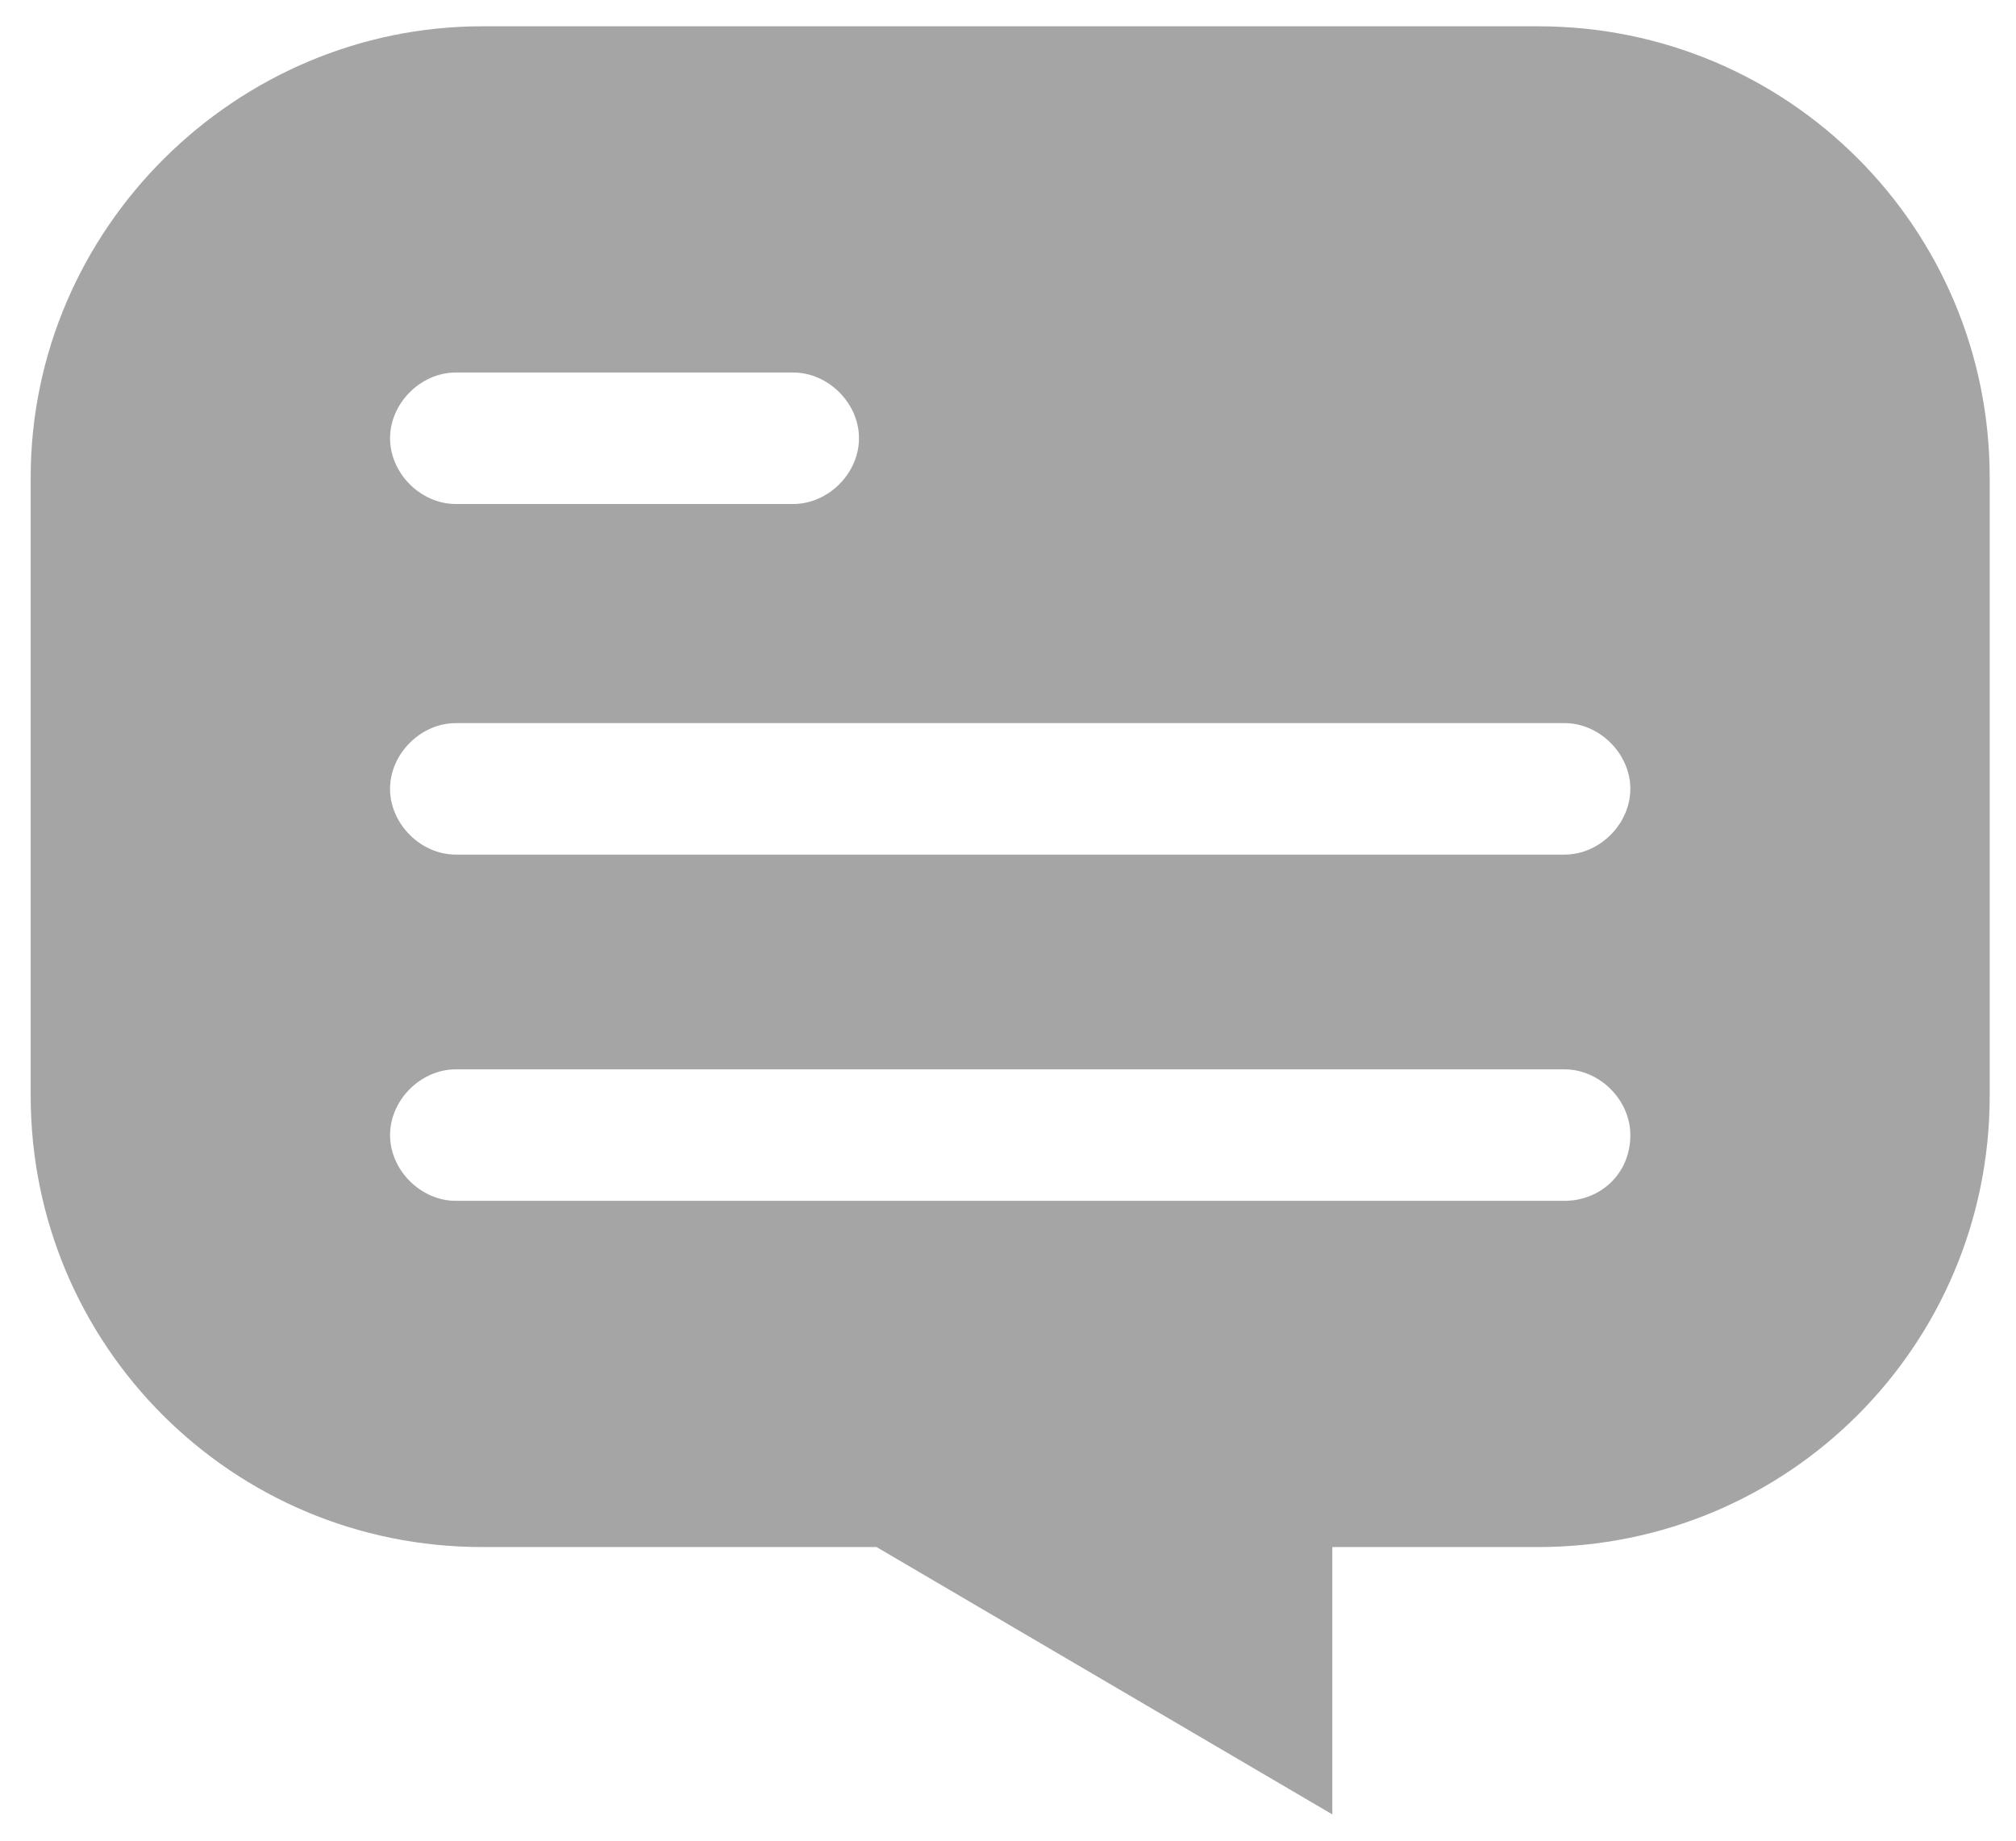 <?xml version="1.0" encoding="utf-8"?>
<!-- Generator: Adobe Illustrator 23.0.2, SVG Export Plug-In . SVG Version: 6.00 Build 0)  -->
<svg version="1.1" xmlns="http://www.w3.org/2000/svg" xmlns:xlink="http://www.w3.org/1999/xlink" x="0px" y="0px"
	 viewBox="0 0 46 42" style="enable-background:new 0 0 46 42;" xml:space="preserve">
<style type="text/css">
	.st0{fill:#A5A5A5;}
	.st1{display:none;}
	.st2{display:inline;fill:#EA2121;}
	.st3{display:inline;fill:#FFFFFF;}
</style>
<g id="圖層_1">
	<path class="st0" d="M35.1,0.6H11C5.4,0.6,0.7,5.2,0.7,10.9V25c0,5.7,4.6,10.3,10.3,10.3h9l10.4,6.1v-6.1h4.7
		c5.7,0,10.3-4.6,10.3-10.3V10.9C45.4,5.2,40.8,0.6,35.1,0.6z M10.4,8.5h7.7c0.8,0,1.5,0.7,1.5,1.5c0,0.8-0.7,1.5-1.5,1.5h-7.7
		c-0.8,0-1.5-0.7-1.5-1.5C8.9,9.2,9.6,8.5,10.4,8.5z M35.7,27.4H10.4c-0.8,0-1.5-0.7-1.5-1.5c0-0.8,0.7-1.5,1.5-1.5h25.3
		c0.8,0,1.5,0.7,1.5,1.5C37.2,26.8,36.5,27.4,35.7,27.4z M35.7,19.5H10.4c-0.8,0-1.5-0.7-1.5-1.5s0.7-1.5,1.5-1.5h25.3
		c0.8,0,1.5,0.7,1.5,1.5S36.5,19.5,35.7,19.5z"/>
</g>
<g id="圖層_2" class="st1">
	<path class="st2" d="M19.9,6.3L4.1,33.6C2.7,36,4.5,39,7.2,39h31.6c2.8,0,4.5-3,3.1-5.4L26.1,6.3C24.7,3.9,21.3,3.9,19.9,6.3z"/>
	<path class="st3" d="M23,32.4c1,0,1.7,0.2,2.3,0.6c0.6,0.4,0.8,1,0.8,1.7c0,0.7-0.3,1.2-0.9,1.7c-0.6,0.5-1.4,0.7-2.2,0.7
		c-0.9,0-1.7-0.2-2.3-0.7c-0.6-0.4-0.9-1-0.9-1.7s0.3-1.2,0.9-1.7C21.3,32.6,22.1,32.4,23,32.4z M23,10.6c2,0,3,0.8,3,2.3
		c0,0.5-0.8,6.1-2.4,16.7h-0.9l-2.4-16.7C20.2,11.3,21.1,10.6,23,10.6z"/>
</g>
</svg>
